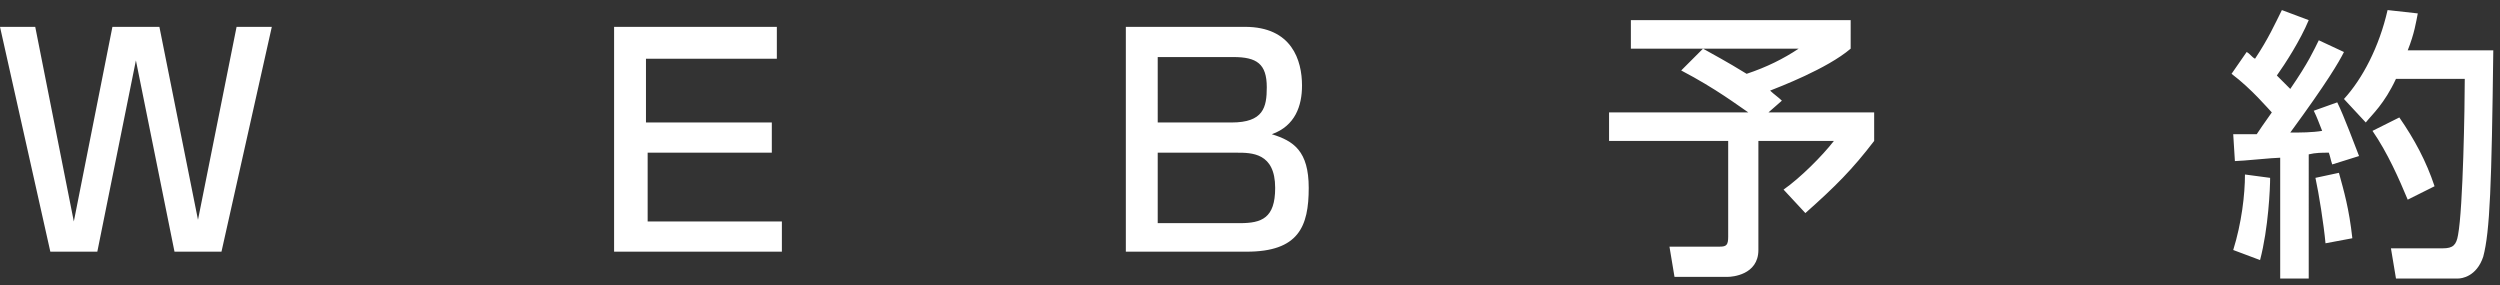 <?xml version="1.0" encoding="utf-8"?>
<!-- Generator: Adobe Illustrator 25.3.1, SVG Export Plug-In . SVG Version: 6.00 Build 0)  -->
<svg version="1.1" id="レイヤー_1" xmlns="http://www.w3.org/2000/svg" xmlns:xlink="http://www.w3.org/1999/xlink" x="0px"
	 y="0px" viewBox="0 0 149 17" style="enable-background:new 0 0 149 17;" xml:space="preserve">
<rect x="0" y="0" width="149" height="17" fill="#333333" stroke="none"/>
<style type="text/css">
	.st0{fill:#FFFFFF;}
</style>
<g>
	<path class="st0" d="M141.4,7.8c0.9,1.3,1.6,2.9,2.1,4.1l1.6-0.8c-0.5-1.5-1.2-2.8-2.1-4.1L141.4,7.8z M138,10.6
		c0.2,0.9,0.5,2.8,0.6,3.9l1.6-0.3c-0.2-1.8-0.5-2.8-0.8-3.9L138,10.6z M142.3,0.6c-0.5,2.2-1.5,4.1-2.6,5.3l1.3,1.4
		c0.4-0.5,1.1-1.1,1.8-2.6h4.1c0,1.6-0.1,7.7-0.4,9.3c-0.1,0.6-0.3,0.8-0.9,0.8h-3.1l0.3,1.8h3.7c0.2,0,1.1-0.1,1.5-1.3
		c0.4-1.5,0.5-4.3,0.6-12.3h-5.1c0.4-1,0.5-1.7,0.6-2.2L142.3,0.6z M133.8,10.4c0,1.2-0.2,2.9-0.7,4.5l1.6,0.6
		c0.5-1.9,0.6-4.3,0.6-4.9L133.8,10.4z M133.2,9.6c0.4,0,2.3-0.2,2.7-0.2v7.2h1.7V9.2c0.4-0.1,0.8-0.1,1.2-0.1
		c0.1,0.3,0.1,0.4,0.2,0.7l1.6-0.5c-0.2-0.5-0.9-2.4-1.3-3.2l-1.4,0.5c0.2,0.4,0.3,0.7,0.5,1.2c-0.6,0.1-1.3,0.1-1.9,0.1
		c2.2-3,2.9-4.2,3.2-4.8l-1.5-0.7c-0.3,0.6-0.6,1.3-1.7,2.9c-0.4-0.4-0.7-0.7-0.8-0.8c0.5-0.7,1.4-2.1,1.9-3.3L136,0.6
		c-0.4,0.8-0.8,1.7-1.6,2.9c-0.2-0.1-0.3-0.3-0.5-0.4l-0.9,1.3c1.2,0.9,2.2,2.1,2.4,2.3c-0.5,0.7-0.7,1-0.9,1.3c-0.5,0-0.9,0-1.4,0
		L133.2,9.6L133.2,9.6z M107.2,2.9c-0.9,0.6-1.9,1.1-3.1,1.5c-1.3-0.8-1.9-1.1-2.6-1.5C101.5,2.9,107.2,2.9,107.2,2.9z M100.2,4.2
		c2.1,1.1,3.4,2.1,4,2.5h-8.3v1.7h7.1v5.7c0,0.5-0.1,0.6-0.5,0.6h-3l0.3,1.8h3.2c0.2,0,1.8-0.1,1.8-1.6V8.4h4.5
		c-0.7,0.9-2,2.2-3,2.9l1.3,1.4c1.8-1.6,2.8-2.6,4.1-4.3V6.7h-6.3l0.8-0.7c-0.2-0.2-0.5-0.4-0.7-0.6c0.5-0.2,3.4-1.3,4.8-2.5V1.2
		H97.2v1.7h4.3L100.2,4.2z M73.7,9.1c0.9,0,2.3,0,2.3,2.1c0,1.8-0.8,2.1-2.1,2.1h-4.9V9.1H73.7z M73.5,3.4c1.4,0,2,0.4,2,1.8
		c0,1.2-0.2,2.1-2.1,2.1h-4.4V3.4C69.1,3.4,73.5,3.4,73.5,3.4z M67.1,1.6V15h7.2c3.1,0,3.7-1.5,3.7-3.8c0-2.2-0.9-2.8-2.2-3.2
		c1.4-0.5,1.8-1.7,1.8-2.9c0-1.5-0.6-3.5-3.4-3.5C74.2,1.6,67.1,1.6,67.1,1.6z M36.6,1.6V15h10v-1.8h-8V9.1H46V7.3h-7.5V3.5h7.8V1.6
		H36.6z M0,1.6L3,15h2.8L8.1,3.6L10.4,15h2.8l3-13.4h-2.1l-2.3,11.5L9.5,1.6H6.7L4.4,13.2L2.1,1.6H0z"/>
</g>
</svg>
